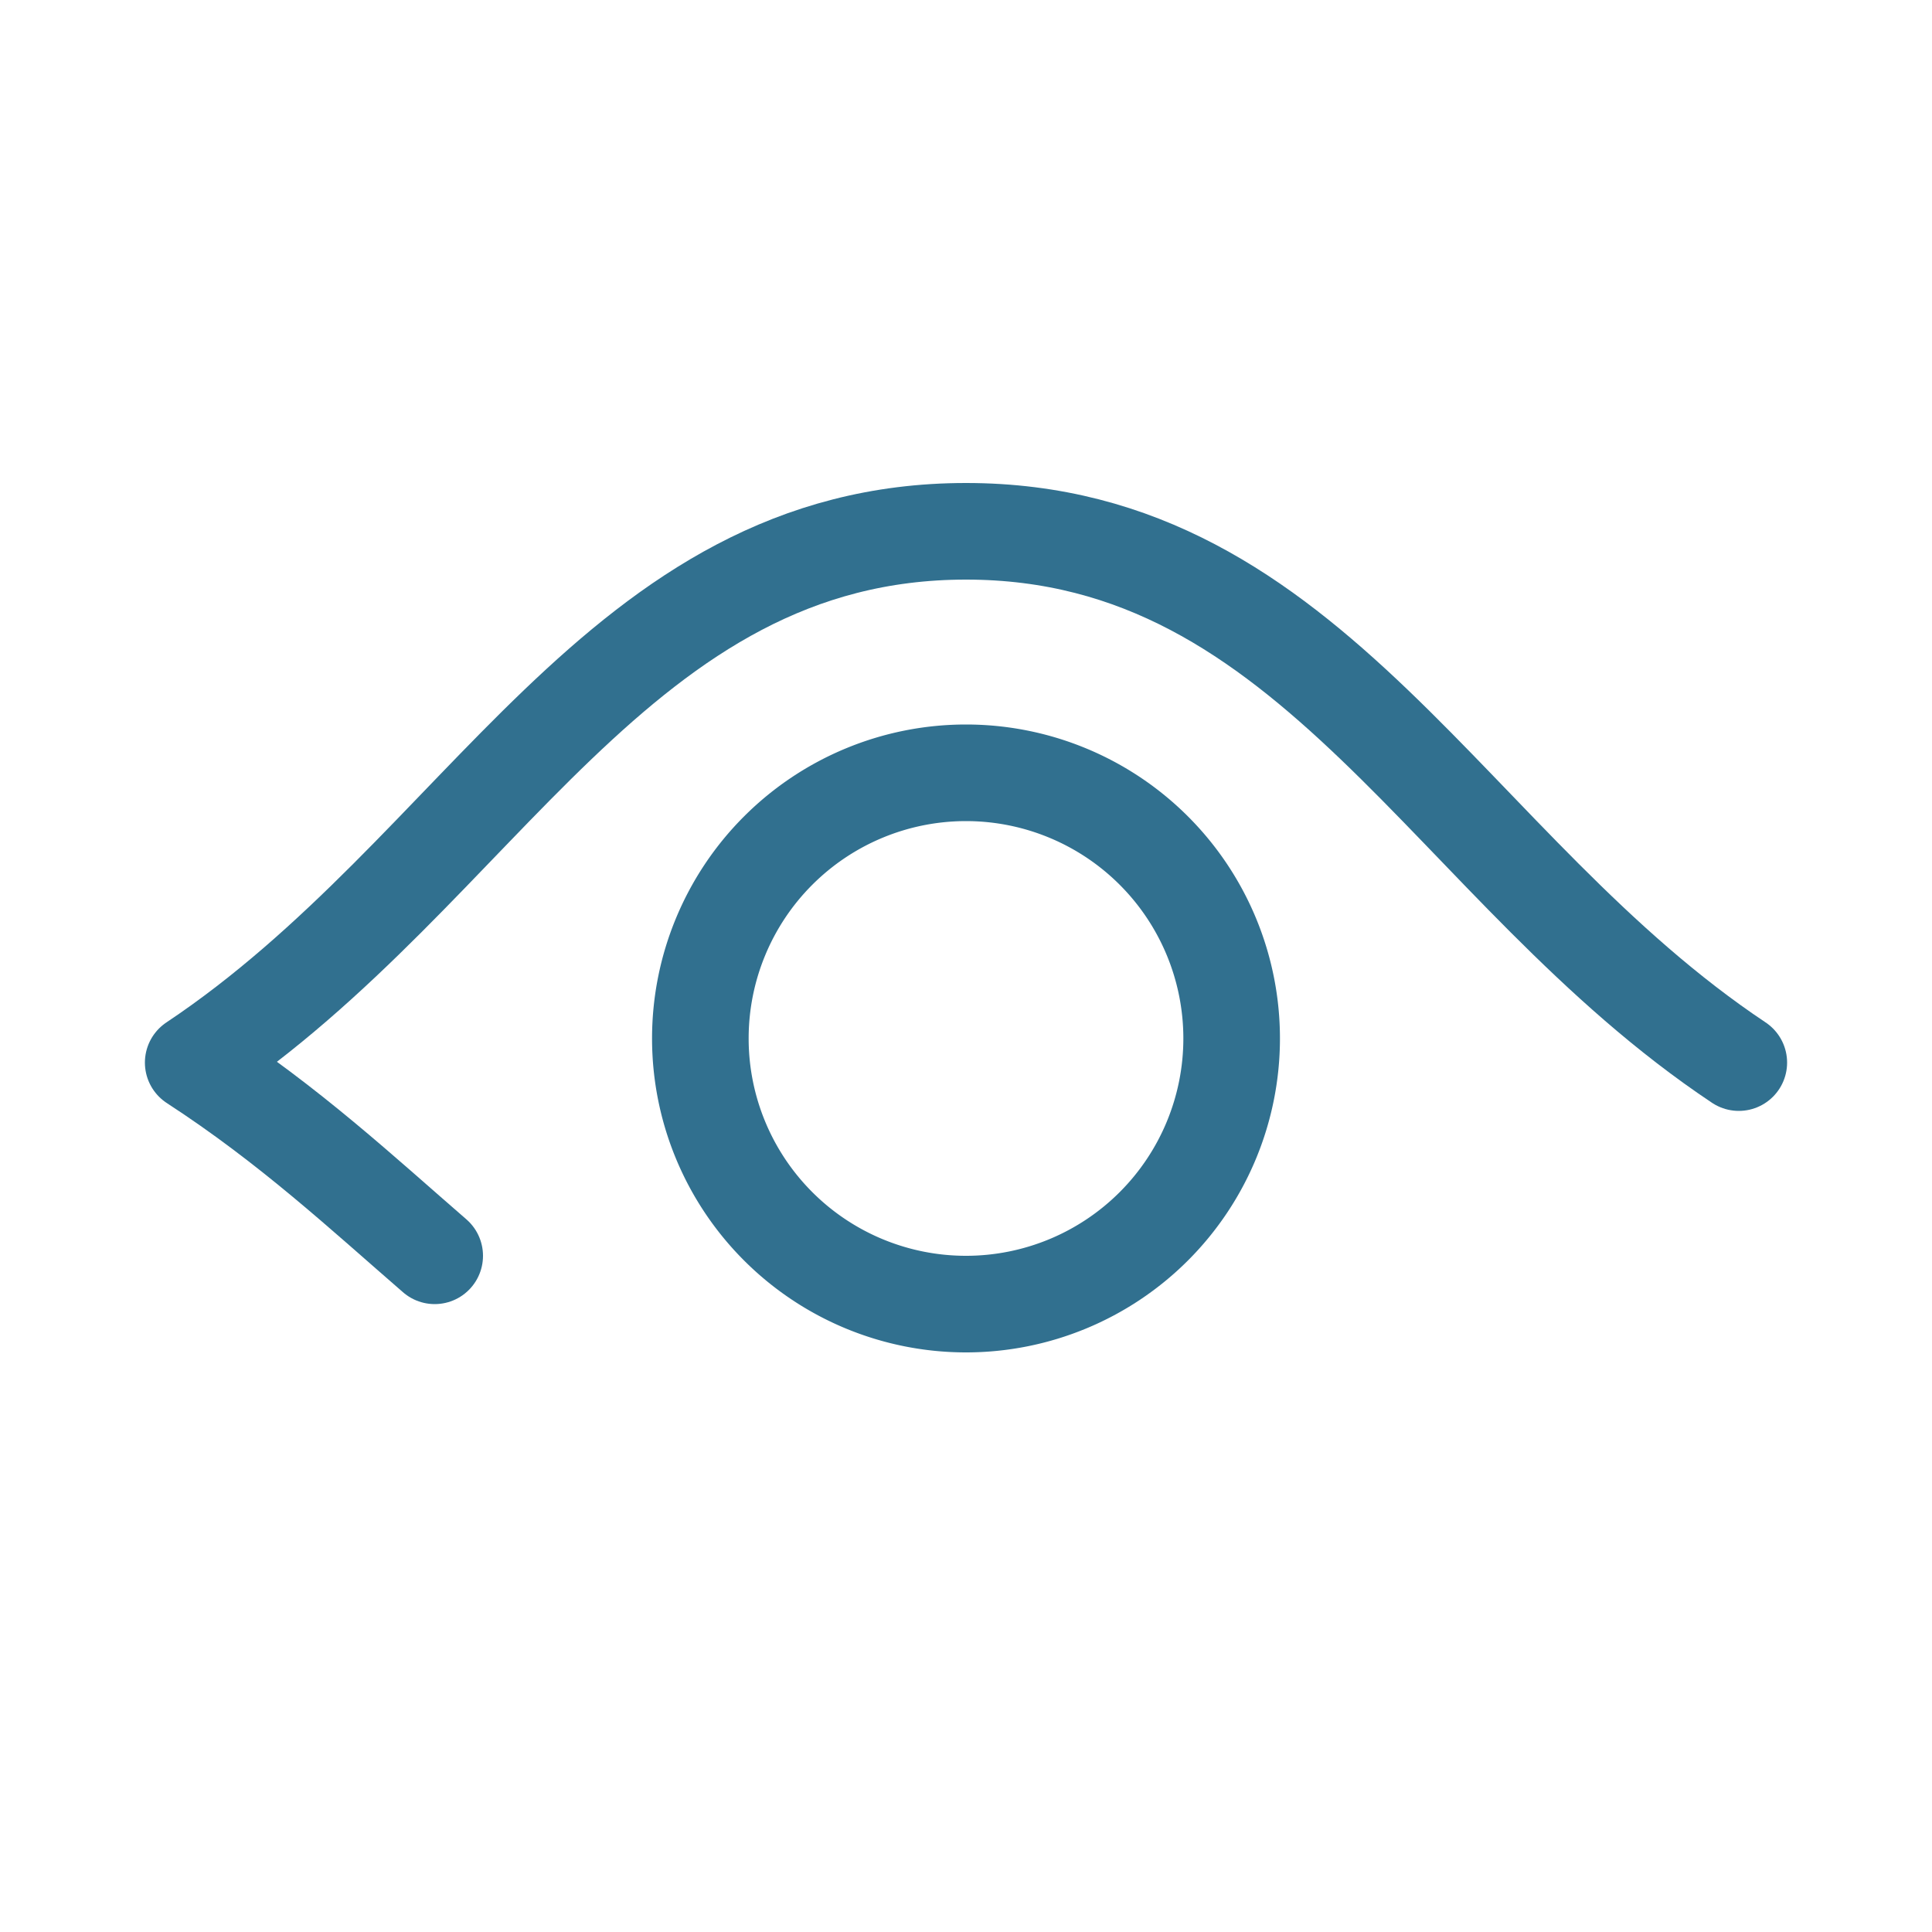 <svg xmlns="http://www.w3.org/2000/svg" viewBox="0 0 40 40"><path fill="none" stroke="#31708f" stroke-linecap="round" stroke-linejoin="round" stroke-width="2" d="M36 22c-6-4-8.8-11-16-11-7.2 0-10 7-16 11 2 1.3 3.5 2.7 5 4"/><path fill="none" stroke="#31708f" stroke-linejoin="round" stroke-width="2" d="M25.5 21.5A5.5 5.5 0 0120 27a5.5 5.5 0 01-5.5-5.5A5.5 5.5 0 0120 16a5.5 5.5 0 015.5 5.5z"/></svg>